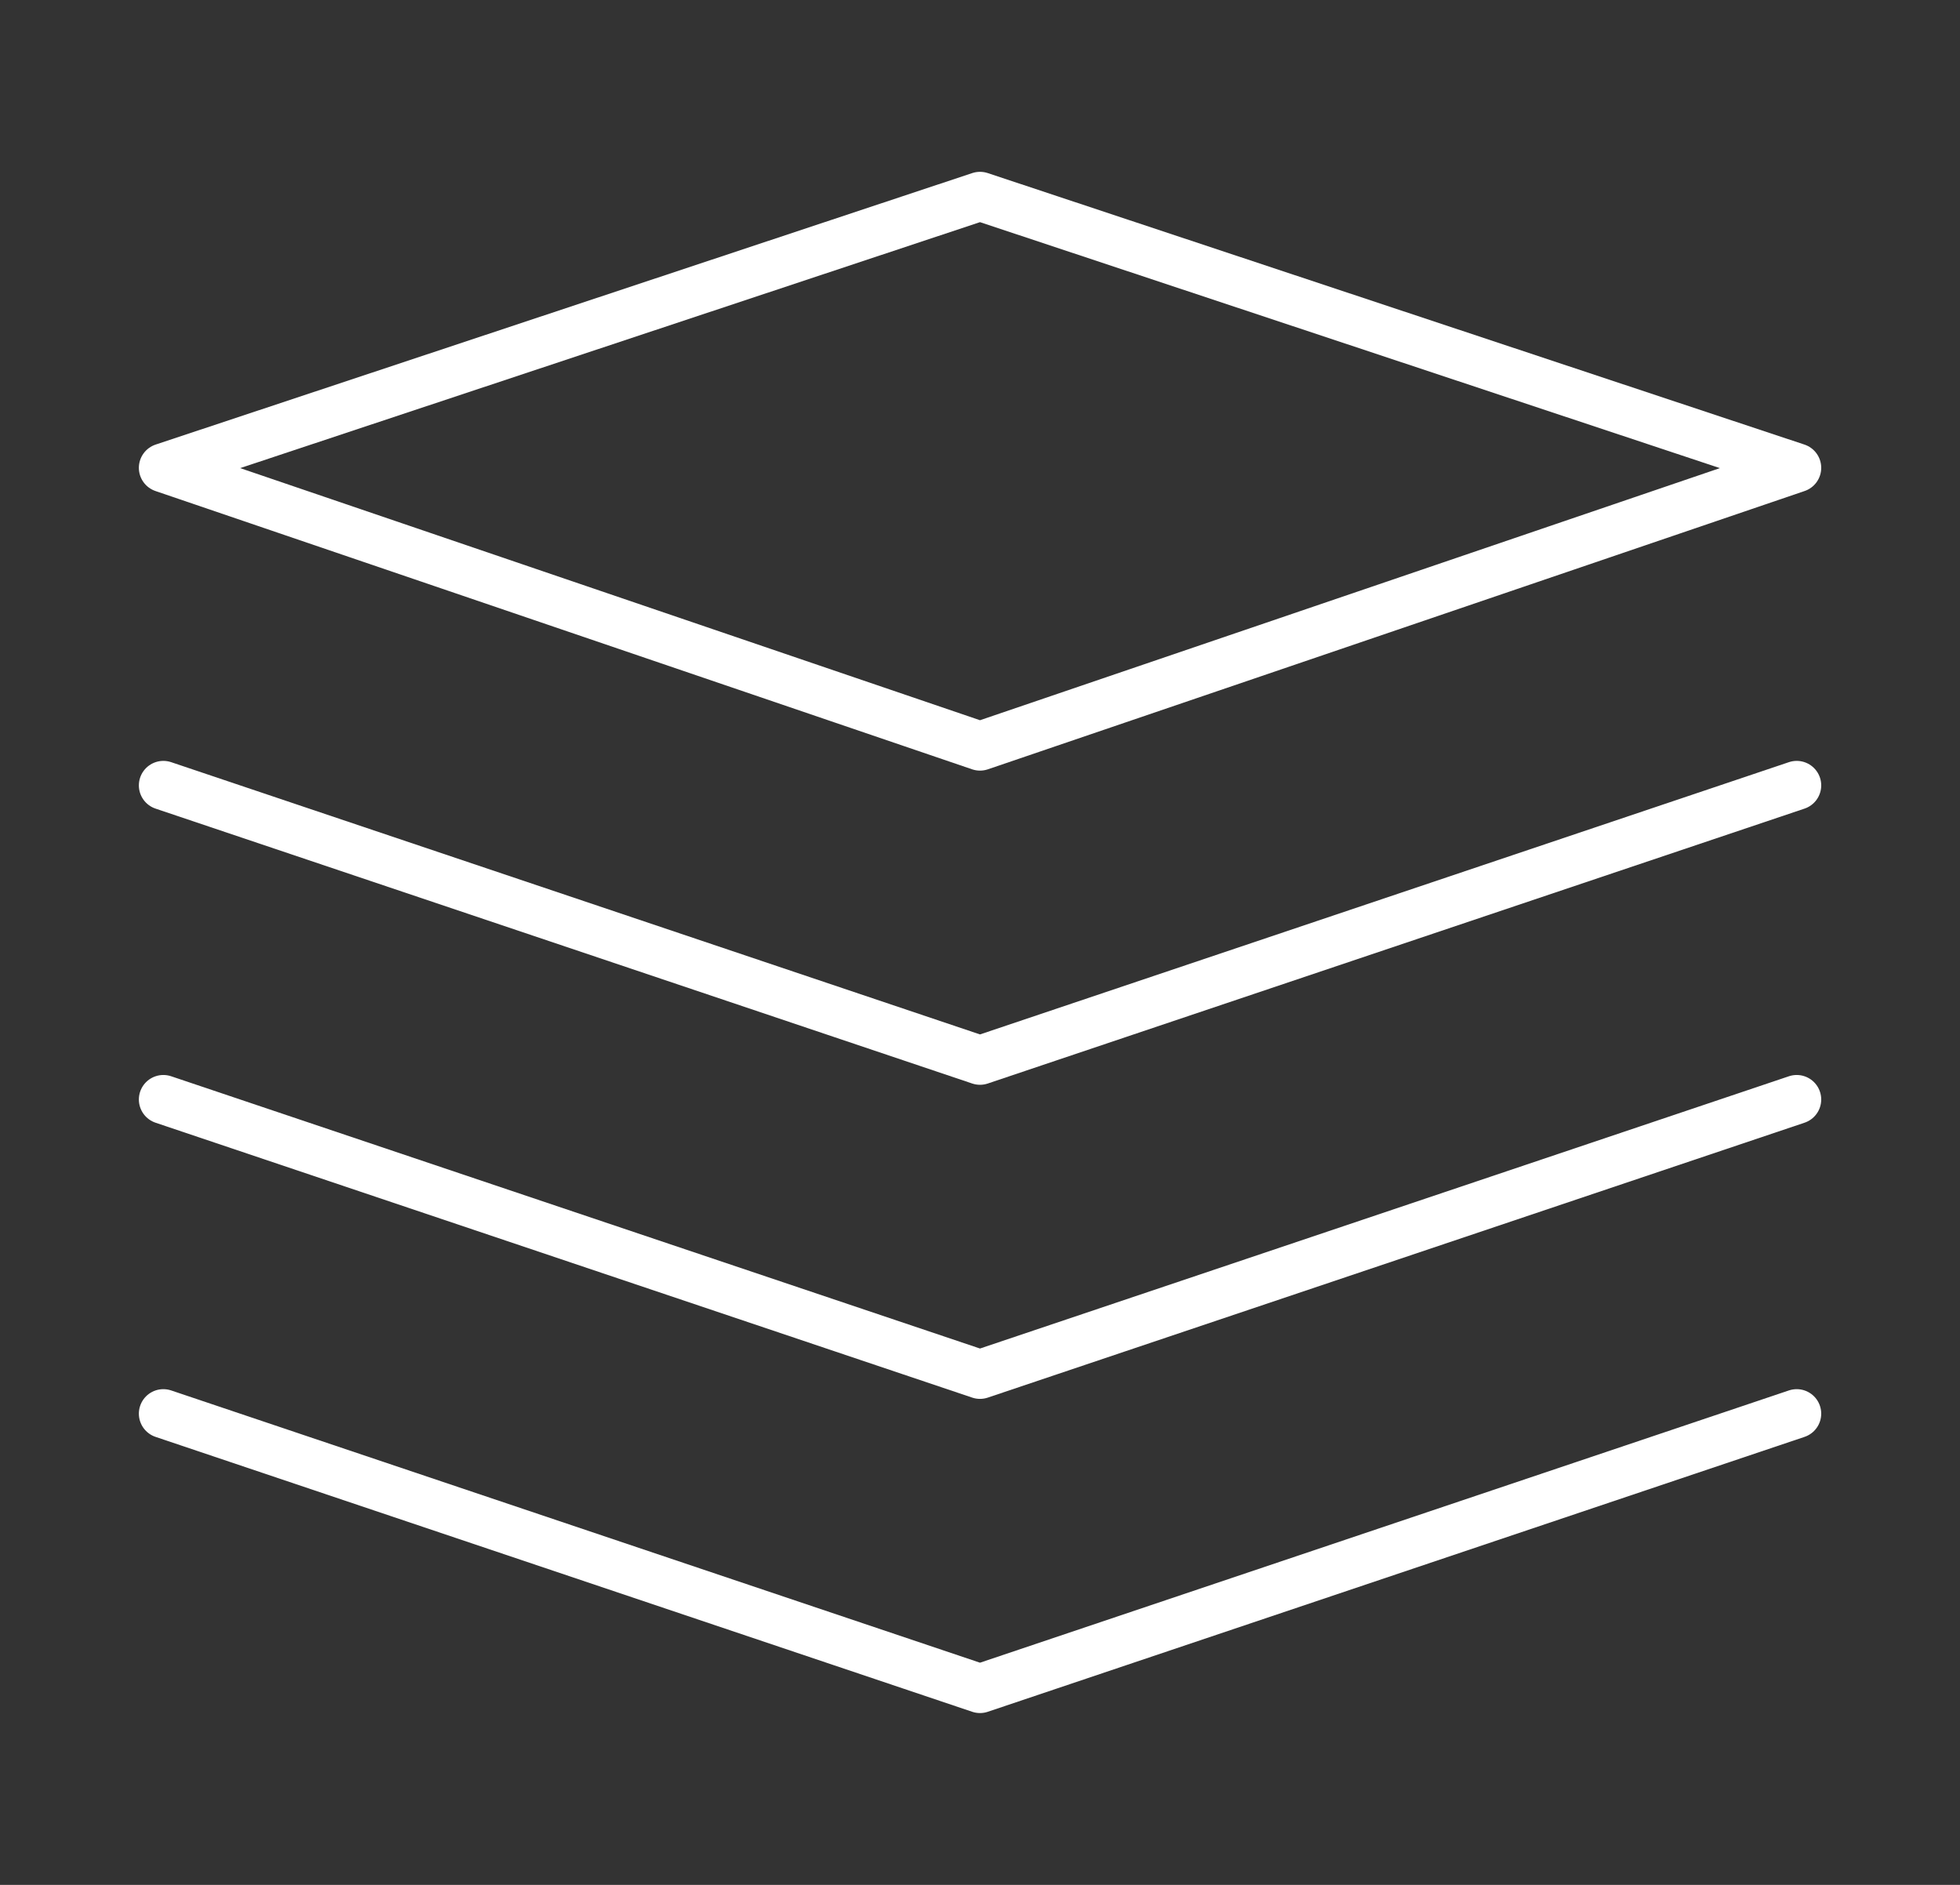 <?xml version="1.0" encoding="UTF-8"?> <svg xmlns="http://www.w3.org/2000/svg" width="26" height="25" viewBox="0 0 26 25" fill="none"><rect x="0" y="0" width="26" height="25" fill="#333333" stroke="none"/> <path d="M2.167 6.205L13 9.896L23.834 6.205L13 2.604L2.167 6.205Z" stroke="white" stroke-width="0.65" stroke-linejoin="round"></path> <path d="M2.167 10.417L13 14.063L23.834 10.417" stroke="white" stroke-width="0.65" stroke-linecap="round" stroke-linejoin="round"></path> <path d="M2.167 14.583L13 18.229L23.834 14.583" stroke="white" stroke-width="0.65" stroke-linecap="round" stroke-linejoin="round"></path> <path d="M2.167 18.75L13 22.396L23.834 18.75" stroke="white" stroke-width="0.65" stroke-linecap="round" stroke-linejoin="round"></path> </svg> 